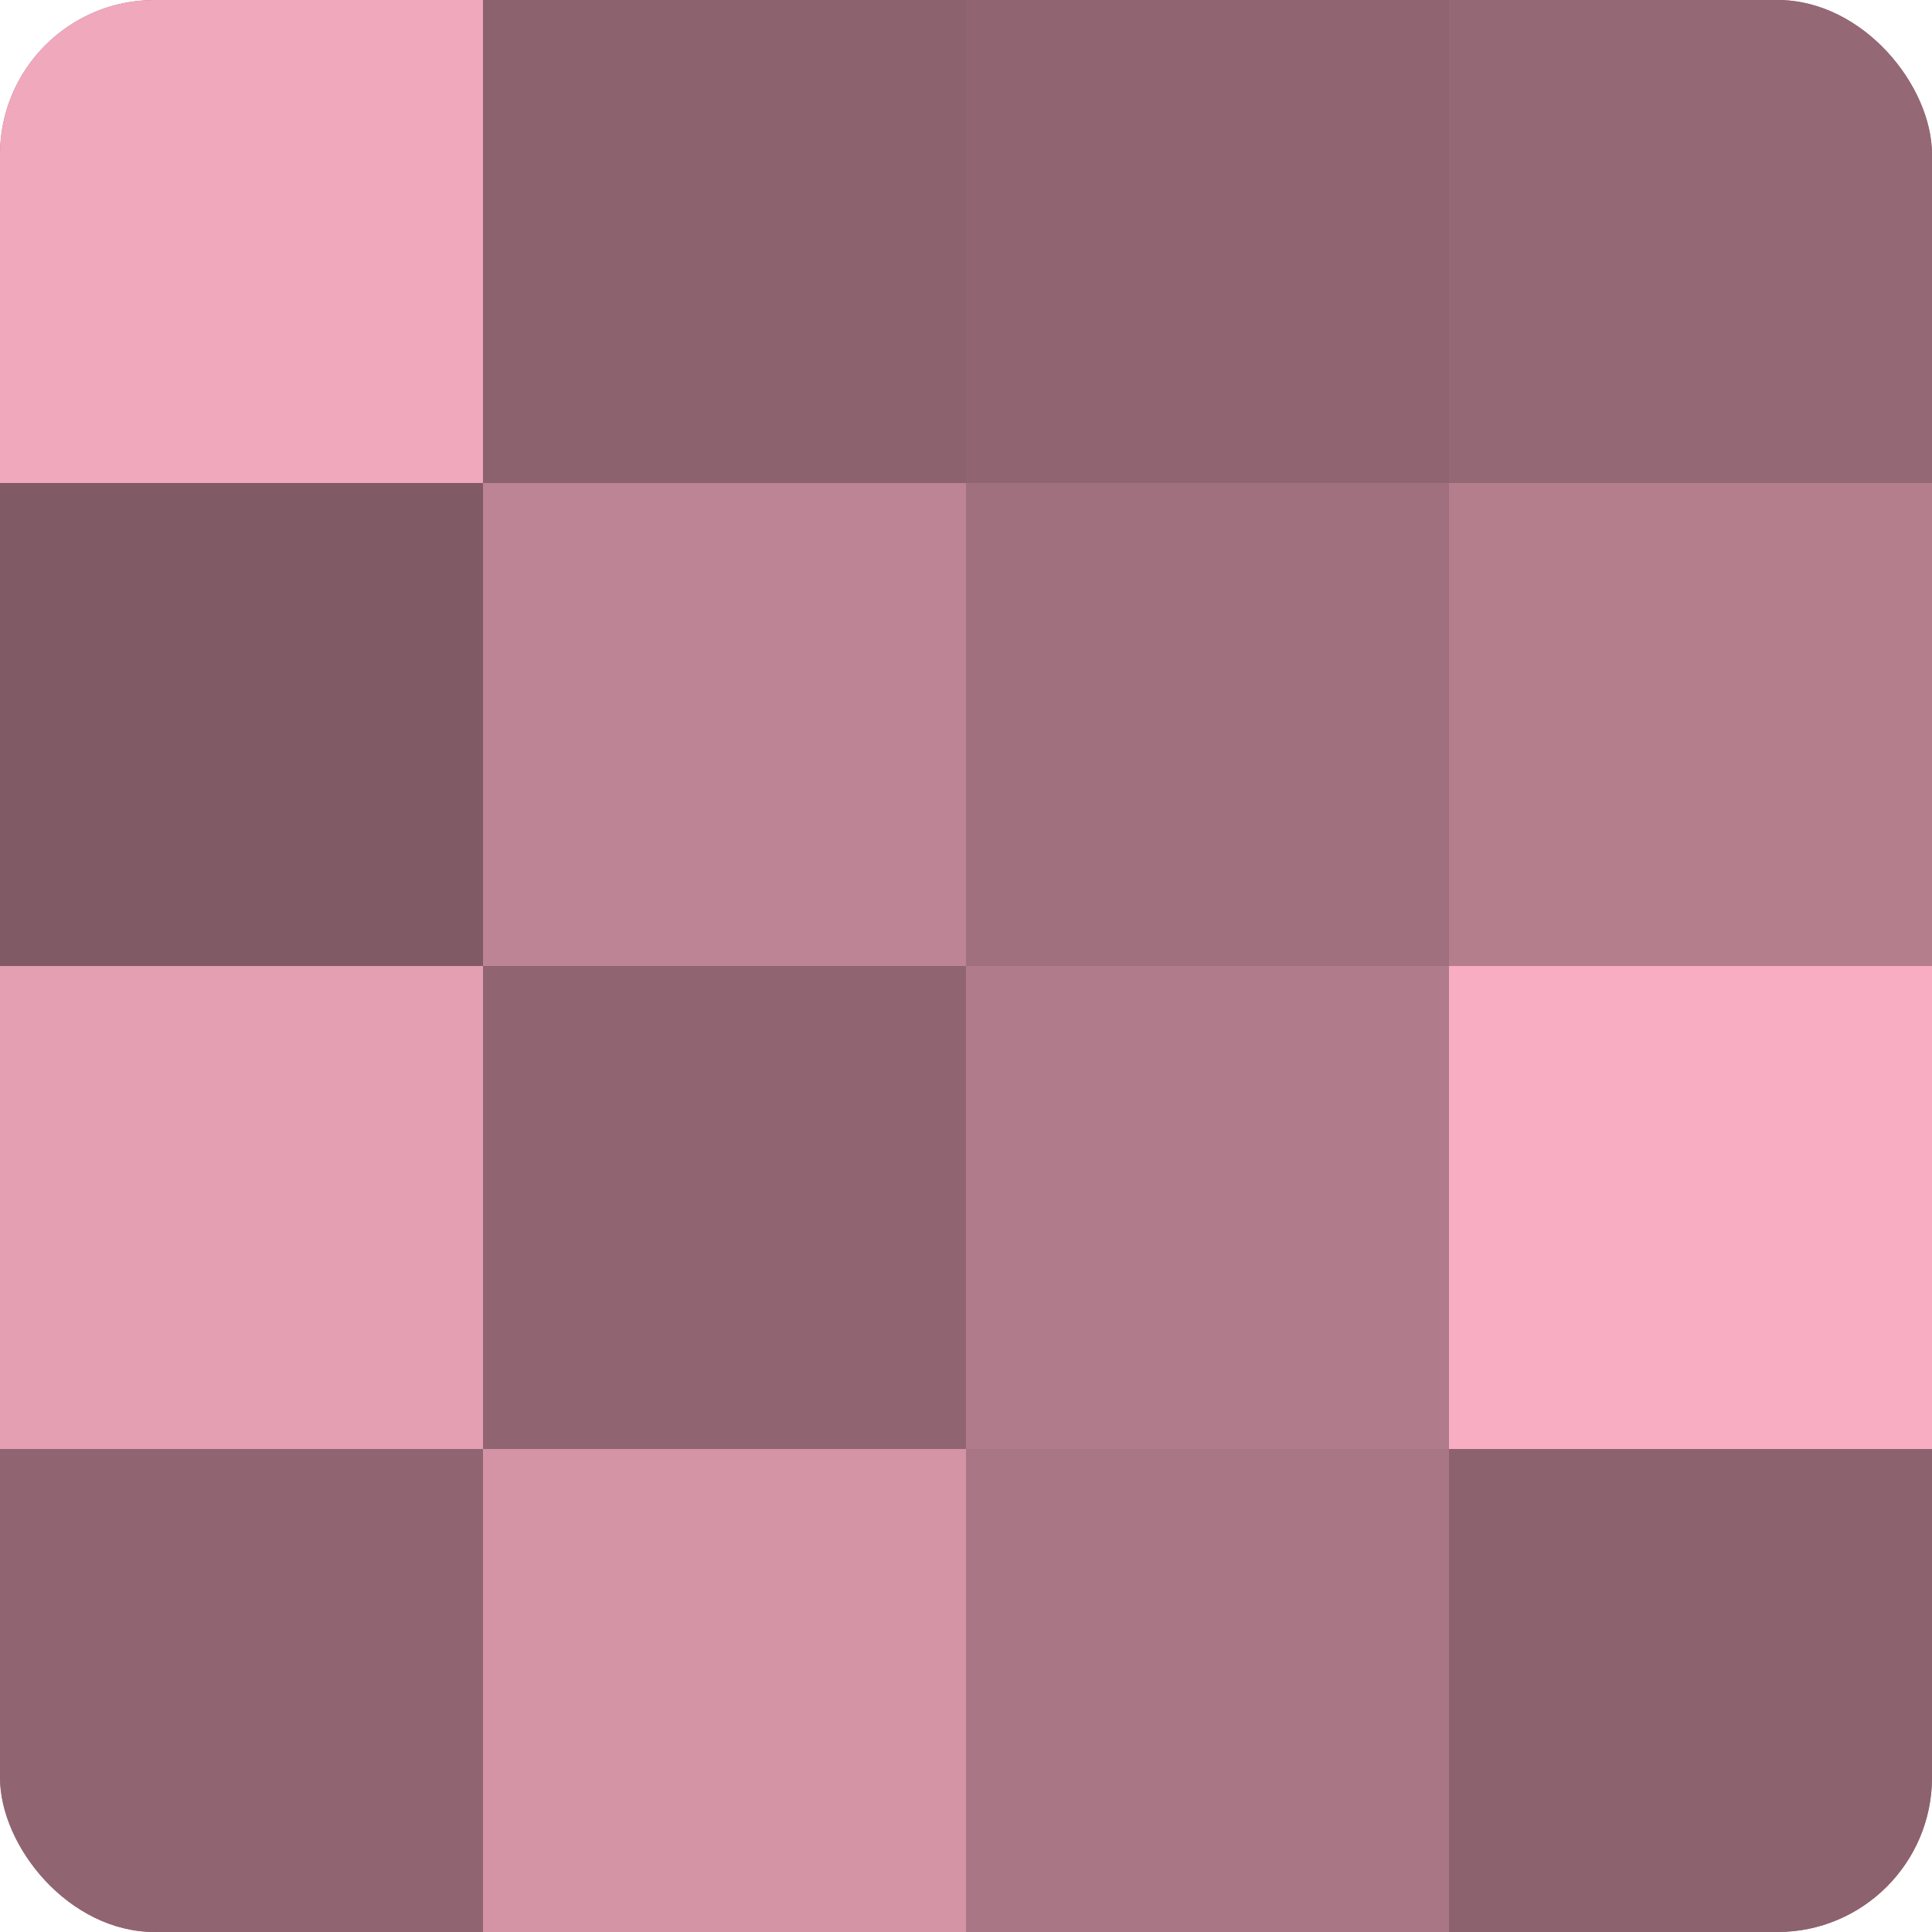 <?xml version="1.0" encoding="UTF-8"?>
<svg xmlns="http://www.w3.org/2000/svg" width="60" height="60" viewBox="0 0 100 100" preserveAspectRatio="xMidYMid meet"><defs><clipPath id="c" width="100" height="100"><rect width="100" height="100" rx="8" ry="8"/></clipPath></defs><g clip-path="url(#c)"><rect width="100" height="100" fill="#a0707e"/><rect width="25" height="25" fill="#f0a8bc"/><rect y="25" width="25" height="25" fill="#805a65"/><rect y="50" width="25" height="25" fill="#e49fb3"/><rect y="75" width="25" height="25" fill="#906571"/><rect x="25" width="25" height="25" fill="#8c626e"/><rect x="25" y="25" width="25" height="25" fill="#bc8494"/><rect x="25" y="50" width="25" height="25" fill="#906571"/><rect x="25" y="75" width="25" height="25" fill="#d494a6"/><rect x="50" width="25" height="25" fill="#906571"/><rect x="50" y="25" width="25" height="25" fill="#a0707e"/><rect x="50" y="50" width="25" height="25" fill="#b07b8a"/><rect x="50" y="75" width="25" height="25" fill="#a87684"/><rect x="75" width="25" height="25" fill="#946874"/><rect x="75" y="25" width="25" height="25" fill="#b47e8d"/><rect x="75" y="50" width="25" height="25" fill="#f8adc2"/><rect x="75" y="75" width="25" height="25" fill="#8c626e"/></g></svg>

